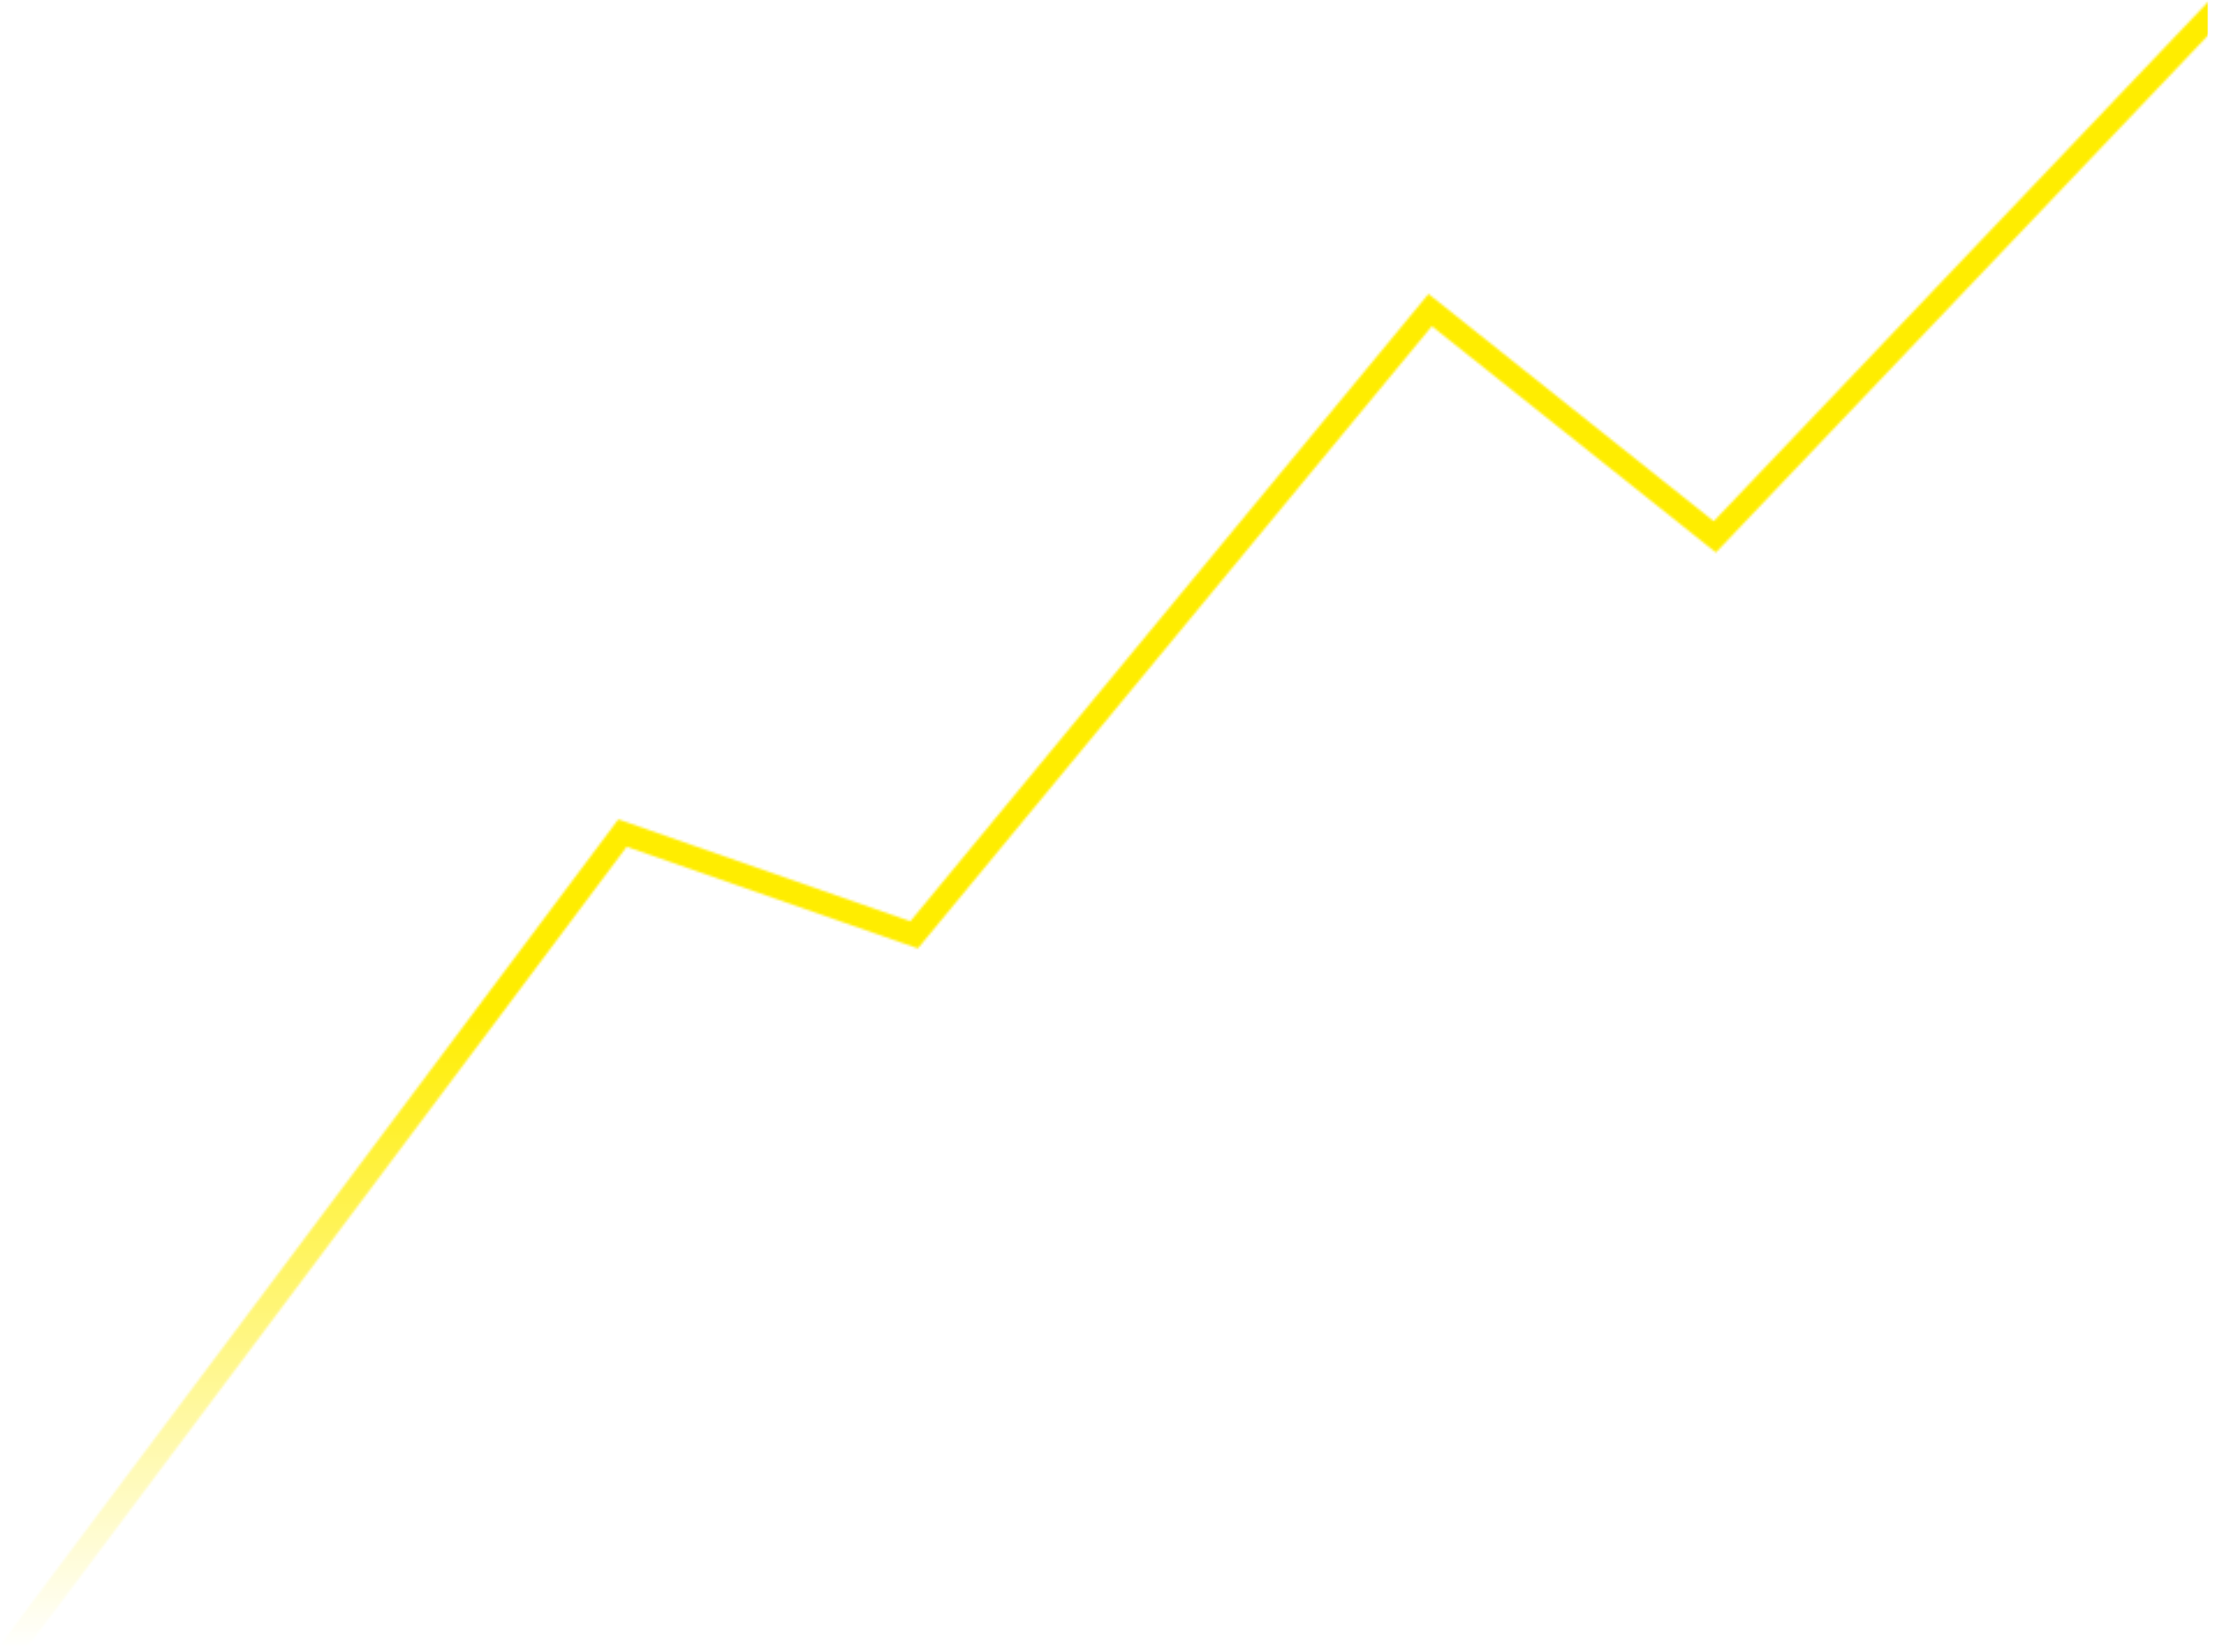 <svg width="958" height="714" viewBox="0 0 958 714" fill="none" xmlns="http://www.w3.org/2000/svg">
<mask id="mask0_63_771" style="mask-type:alpha" maskUnits="userSpaceOnUse" x="-1" y="0" width="963" height="717">
<path fill-rule="evenodd" clip-rule="evenodd" d="M961.622 7.447L741.465 238.764L618.727 140.972L396.638 409.868L270.808 365.928L8.003 716.996L-0.003 711.004L267.192 354.072L393.362 398.132L617.273 127.028L740.535 225.236L954.378 0.553L961.622 7.447Z" fill="url(#paint0_linear_63_771)"/>
</mask>
<g mask="url(#mask0_63_771)">
<rect width="954" height="711" fill="#FFED00"/>
</g>
<defs>
<linearGradient id="paint0_linear_63_771" x1="481" y1="437" x2="481" y2="714" gradientUnits="userSpaceOnUse">
<stop stop-color="#FFED00"/>
<stop offset="1" stop-color="#FFED00" stop-opacity="0"/>
</linearGradient>
</defs>
</svg>
